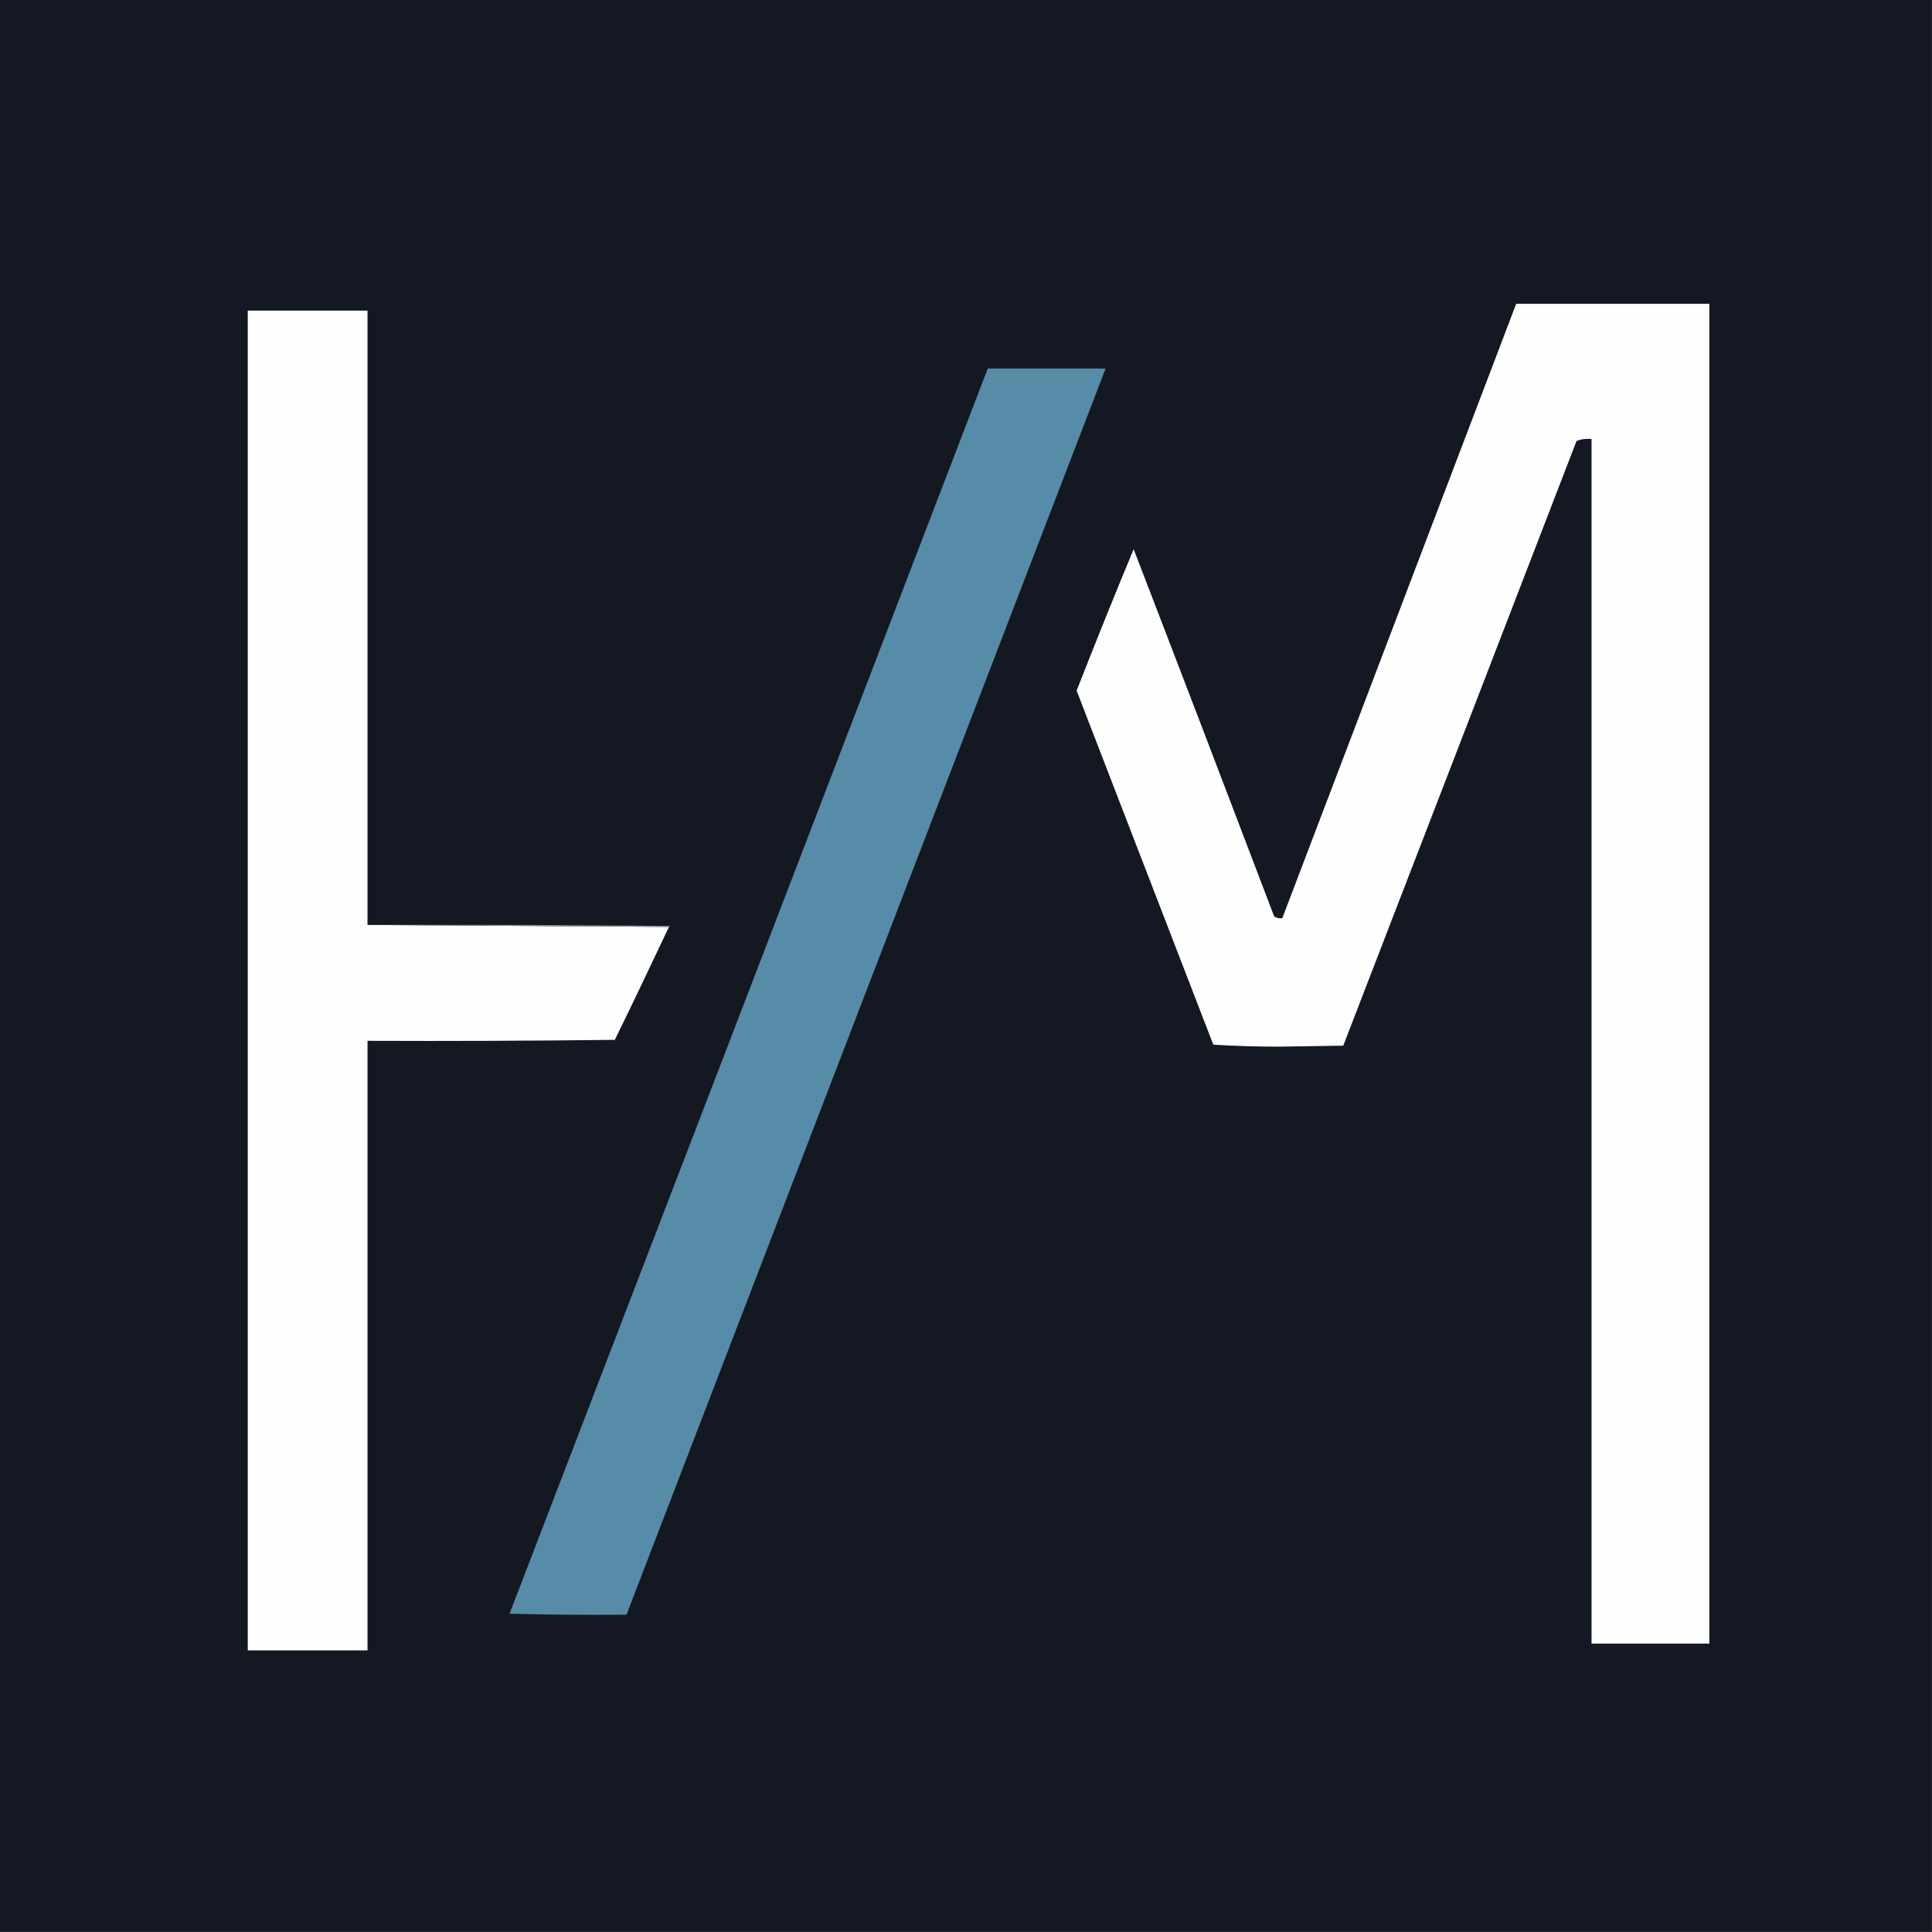 <svg xmlns="http://www.w3.org/2000/svg" xmlns:xlink="http://www.w3.org/1999/xlink" width="70px" height="70px" viewBox="0 0 70 70"><rect x="0" y="0" width="70" height="70" fill="#333333" stroke="none"/><g id="surface1"><path style=" stroke:none;fill-rule:evenodd;fill:rgb(7.843%,9.412%,13.333%);fill-opacity:1;" d="M -0.016 -0.016 C 23.316 -0.016 46.648 -0.016 69.984 -0.016 C 69.984 23.316 69.984 46.648 69.984 69.984 C 46.648 69.984 23.316 69.984 -0.016 69.984 C -0.016 46.648 -0.016 23.316 -0.016 -0.016 Z M -0.016 -0.016 "></path><path style=" stroke:none;fill-rule:evenodd;fill:rgb(99.608%,99.608%,99.608%);fill-opacity:1;" d="M 54.934 11.008 C 57.266 11.008 59.598 11.008 61.934 11.008 C 61.934 27.188 61.934 43.371 61.934 59.551 C 60.508 59.551 59.086 59.551 57.664 59.551 C 57.664 45.004 57.664 30.457 57.664 15.906 C 57.469 15.887 57.289 15.91 57.121 15.977 C 54.305 23.281 51.488 30.586 48.668 37.887 C 47.887 37.898 47.105 37.91 46.324 37.922 C 45.527 37.922 44.738 37.898 43.961 37.852 C 42.309 33.578 40.66 29.301 39.008 25.023 C 39.68 23.309 40.367 21.598 41.074 19.898 C 42.781 24.328 44.477 28.762 46.164 33.199 C 46.25 33.262 46.352 33.285 46.461 33.266 C 49.285 25.848 52.109 18.43 54.934 11.008 Z M 54.934 11.008 "></path><path style=" stroke:none;fill-rule:evenodd;fill:rgb(99.608%,99.608%,99.608%);fill-opacity:1;" d="M 13.316 33.512 C 16.957 33.535 20.598 33.559 24.238 33.582 C 23.594 34.949 22.941 36.316 22.277 37.676 C 19.289 37.711 16.305 37.723 13.316 37.711 C 13.316 45.074 13.316 52.438 13.316 59.797 C 11.871 59.797 10.426 59.797 8.977 59.797 C 8.977 43.617 8.977 27.434 8.977 11.254 C 10.426 11.254 11.871 11.254 13.316 11.254 C 13.316 18.672 13.316 26.094 13.316 33.512 Z M 13.316 33.512 "></path><path style=" stroke:none;fill-rule:evenodd;fill:rgb(34.118%,54.902%,65.882%);fill-opacity:1;" d="M 35.789 13.352 C 37.211 13.352 38.633 13.352 40.059 13.352 C 34.27 28.402 28.484 43.453 22.699 58.504 C 21.285 58.516 19.875 58.504 18.461 58.469 C 24.246 43.43 30.02 28.391 35.789 13.352 Z M 35.789 13.352 "></path><path style=" stroke:none;fill-rule:evenodd;fill:rgb(54.118%,54.118%,54.51%);fill-opacity:1;" d="M 13.316 33.512 C 16.969 33.5 20.621 33.512 24.273 33.547 C 24.27 33.57 24.258 33.582 24.238 33.582 C 20.598 33.559 16.957 33.535 13.316 33.512 Z M 13.316 33.512 "></path></g></svg>
